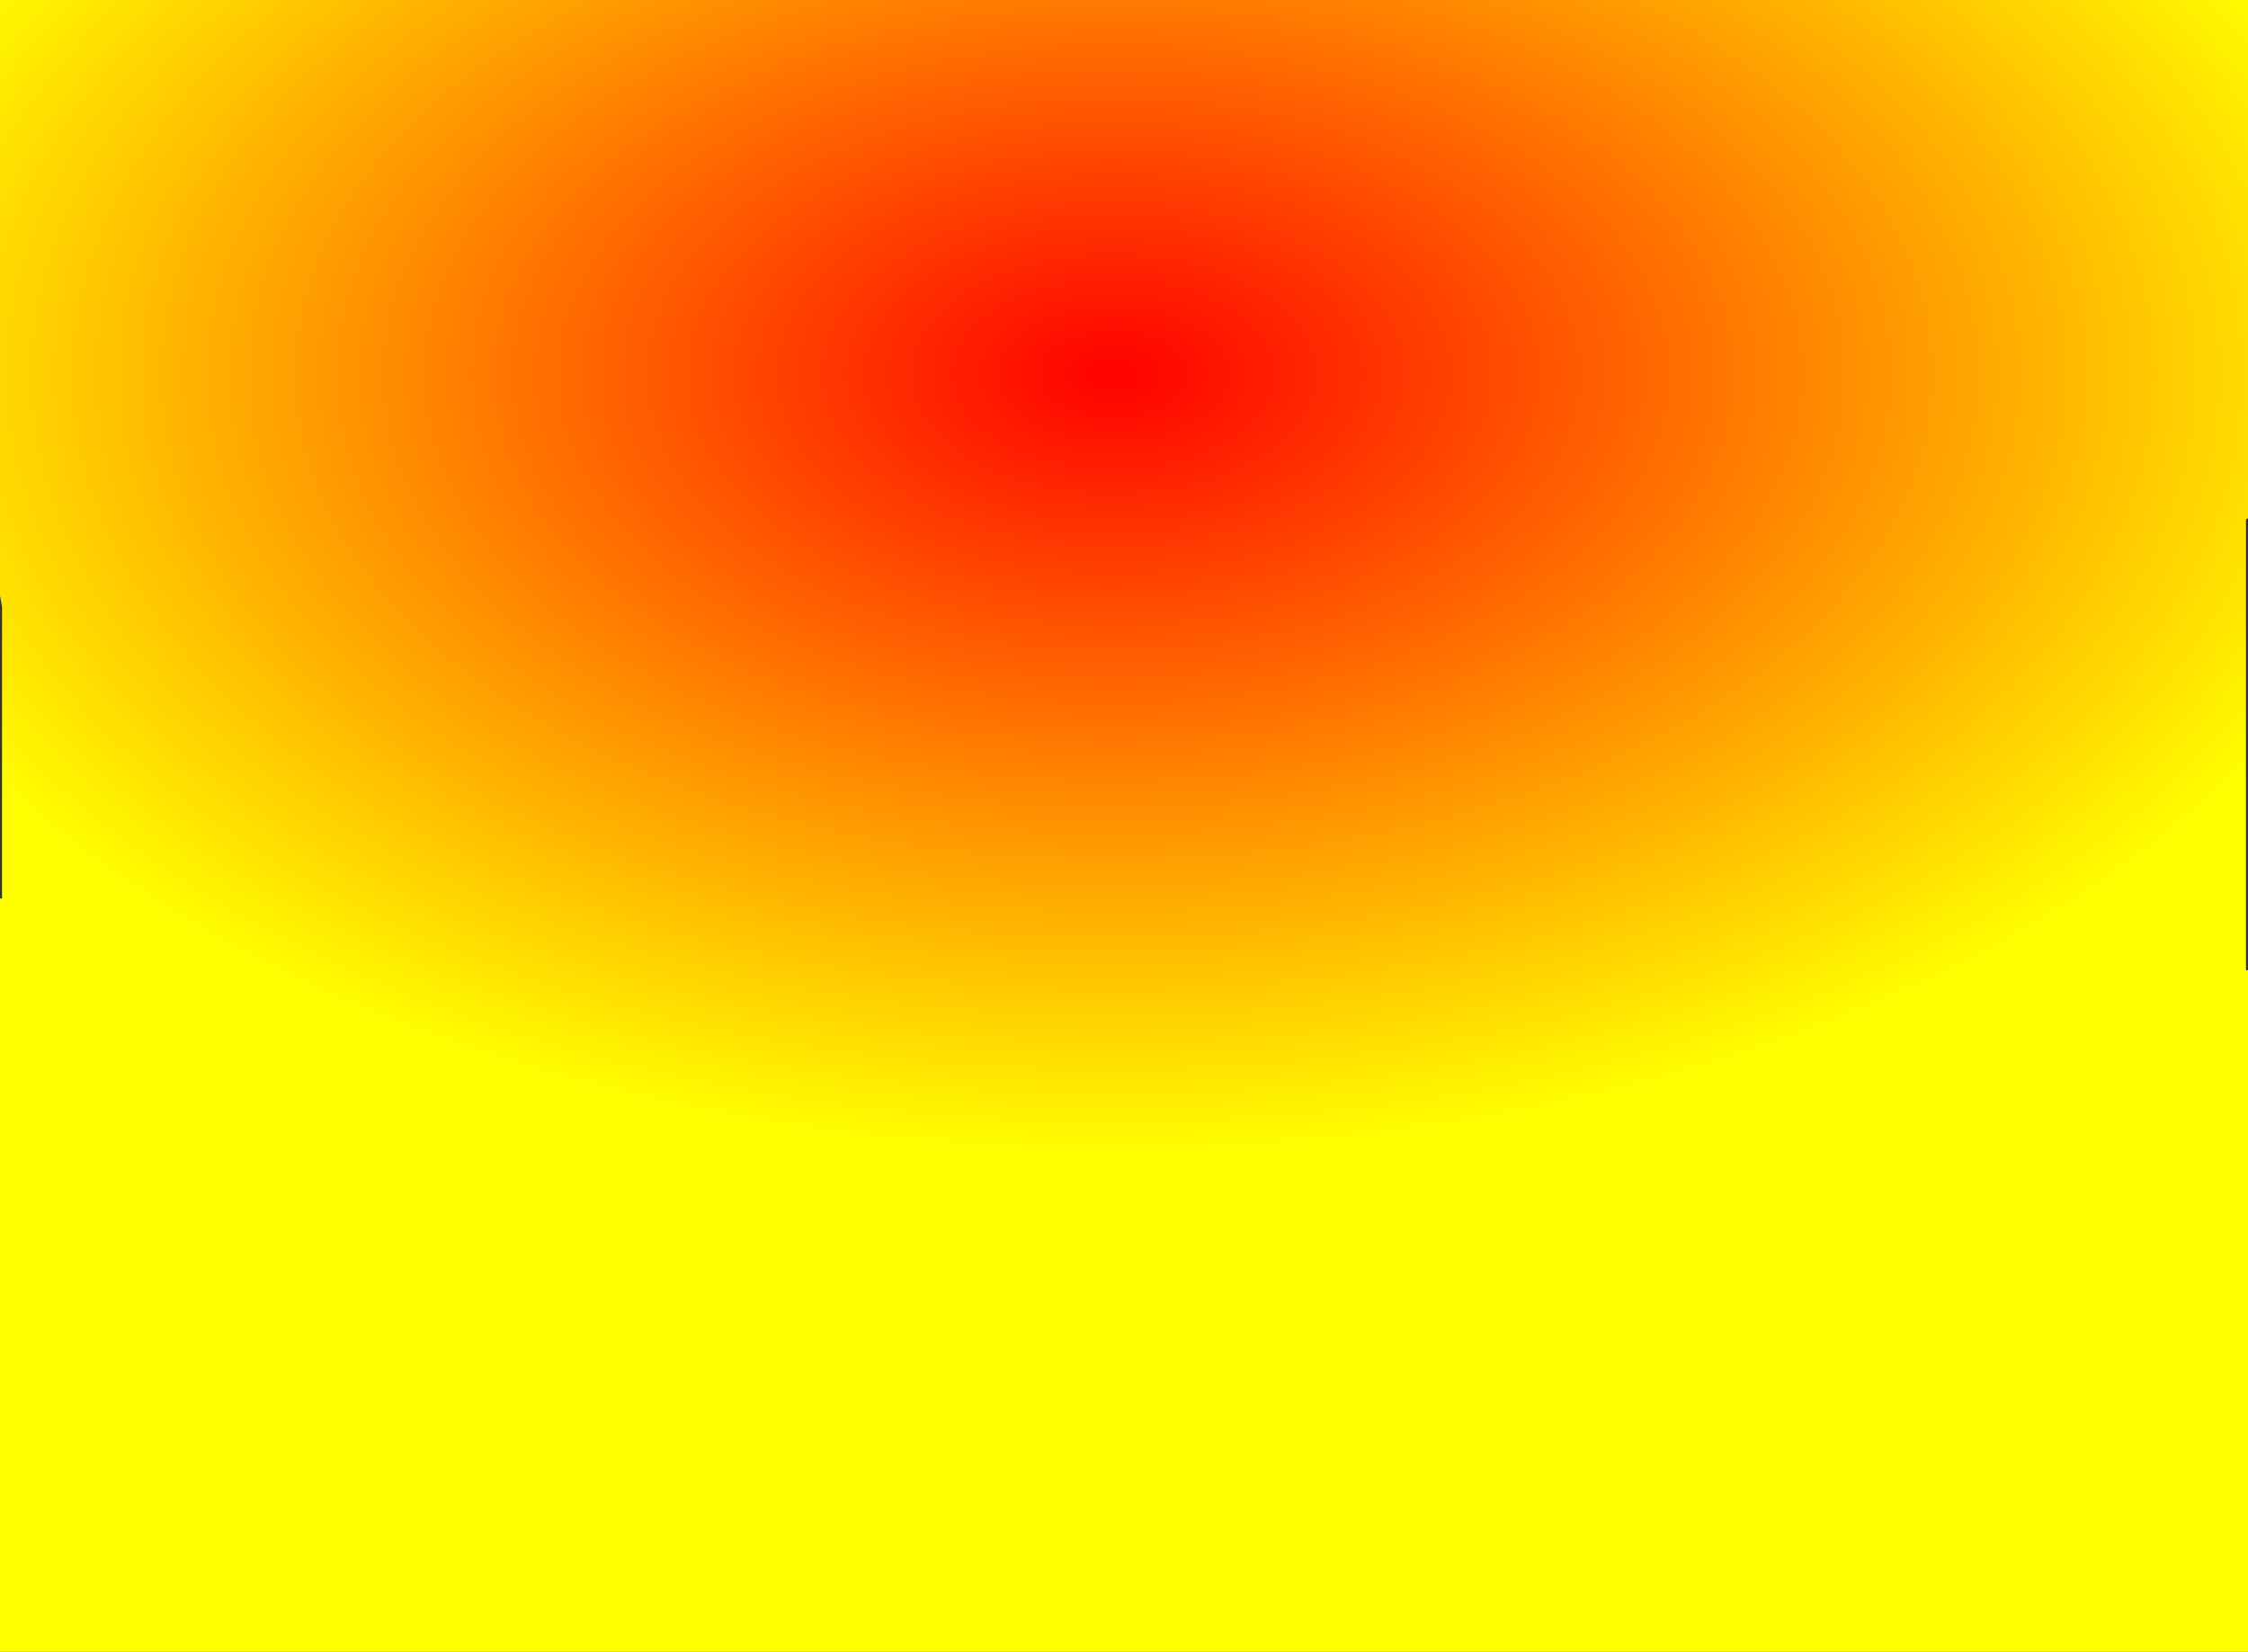 <?xml version="1.0" encoding="UTF-8" standalone="no"?>
<svg xmlns:xlink="http://www.w3.org/1999/xlink" height="409.95px" width="557.95px" xmlns="http://www.w3.org/2000/svg">
  <rect width="100%" height="100%" fill="#333333" stroke="none"/>
  <g transform="matrix(1.0, 0.0, 0.0, 1.0, 297.3, 212.4)">
    <path d="M260.15 -83.45 L260.15 28.35 260.65 28.4 260.65 197.55 -297.3 197.55 -297.3 10.6 -296.8 10.55 -296.8 -61.8 -297.25 -64.3 -297.3 -64.7 -297.3 -212.4 260.65 -212.4 260.65 -83.8 260.15 -83.45" fill="url(#gradient0)" fill-rule="evenodd" stroke="none"/>
  </g>
  <defs>
    <radialGradient cx="0" cy="0" gradientTransform="matrix(0.0, 0.237, -0.4, 0.0, -20.9, -119.55)" gradientUnits="userSpaceOnUse" id="gradient0" r="819.2" spreadMethod="pad">
      <stop offset="0.0" stop-color="#ff0000"/>
      <stop offset="1.0" stop-color="#ffff00"/>
    </radialGradient>
  </defs>
</svg>
